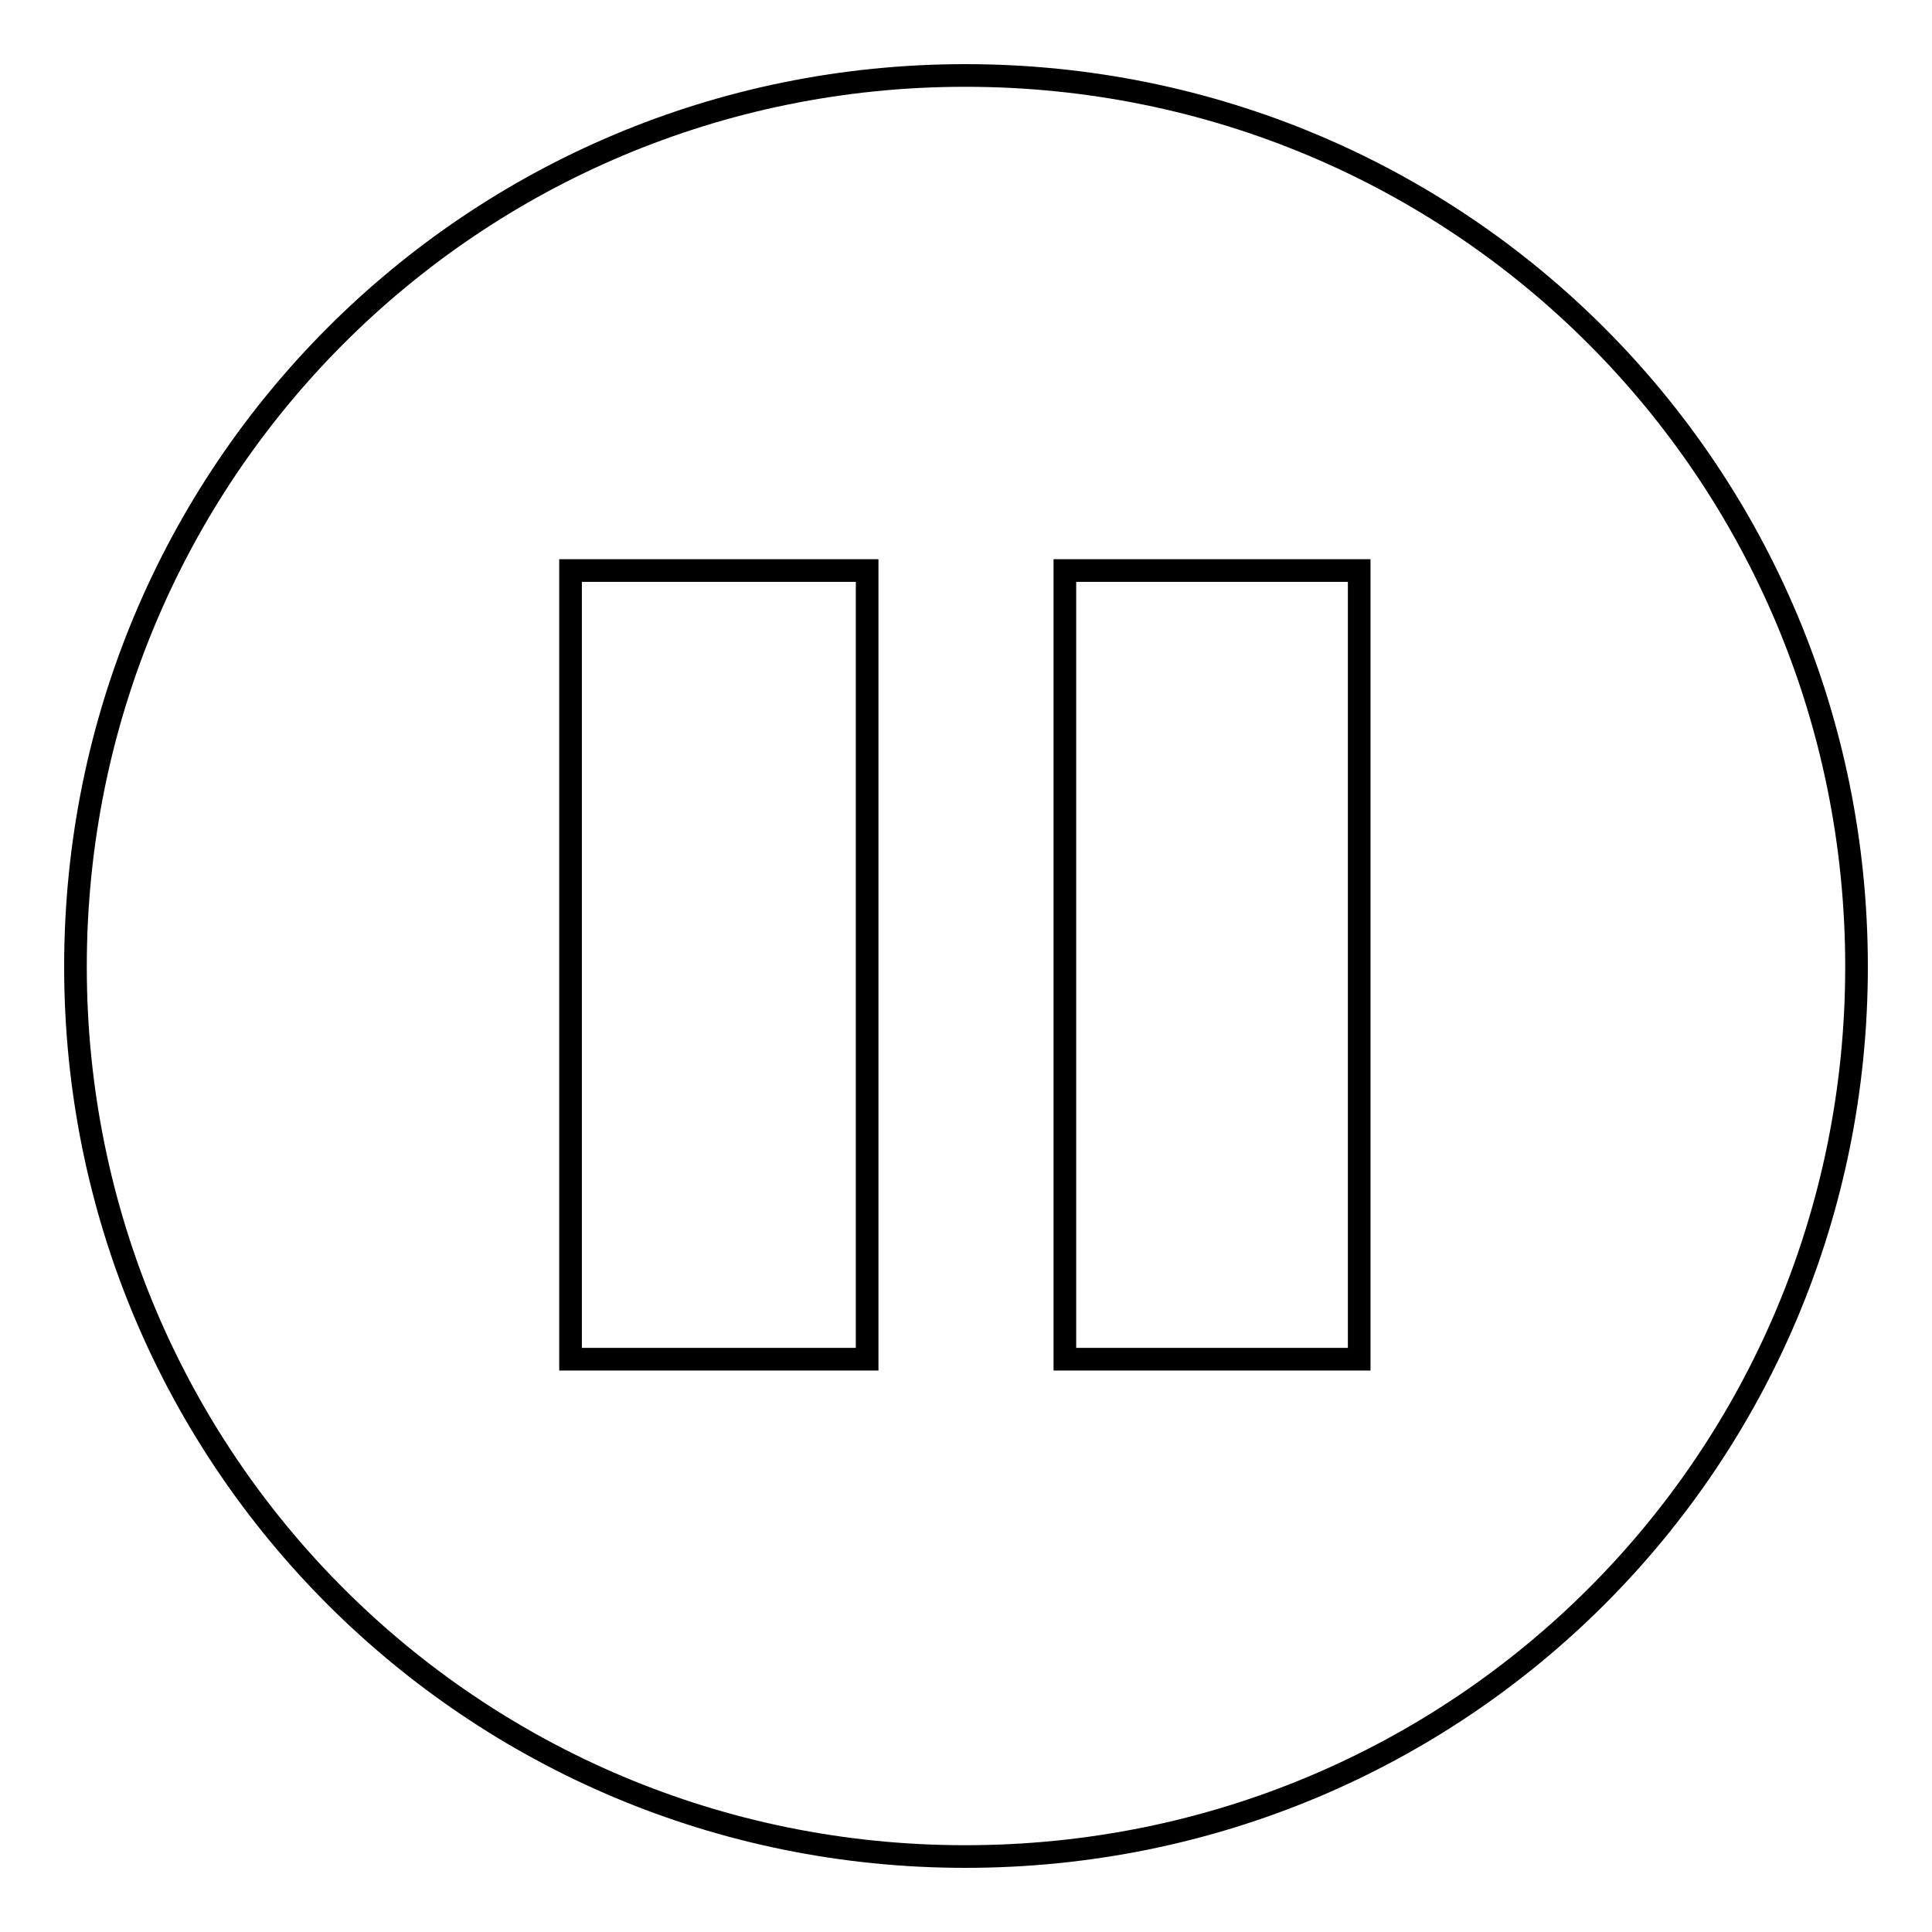 <?xml version="1.0" encoding="utf-8"?>
<!-- Svg Vector Icons : http://www.onlinewebfonts.com/icon -->
<!DOCTYPE svg PUBLIC "-//W3C//DTD SVG 1.1//EN" "http://www.w3.org/Graphics/SVG/1.1/DTD/svg11.dtd">
<svg version="1.1" xmlns="http://www.w3.org/2000/svg" xmlns:xlink="http://www.w3.org/1999/xlink" x="0px" y="0px" viewBox="0 0 256 256" enable-background="new 0 0 256 256" xml:space="preserve">
<g><g><path stroke-width="3" fill-opacity="0" stroke="#000000"  d="M127.9,10C62.6,10,10,62.6,10,128.1C10,193.4,62.6,246,127.9,246c65.6,0,118.1-52.6,118.1-117.9C246,62.6,193.4,10,127.9,10L127.9,10z M114.9,180.1H75.6V75.6h39.3V180.1L114.9,180.1z M180.1,180.1h-39V75.6h39V180.1L180.1,180.1z"/></g></g>
</svg>